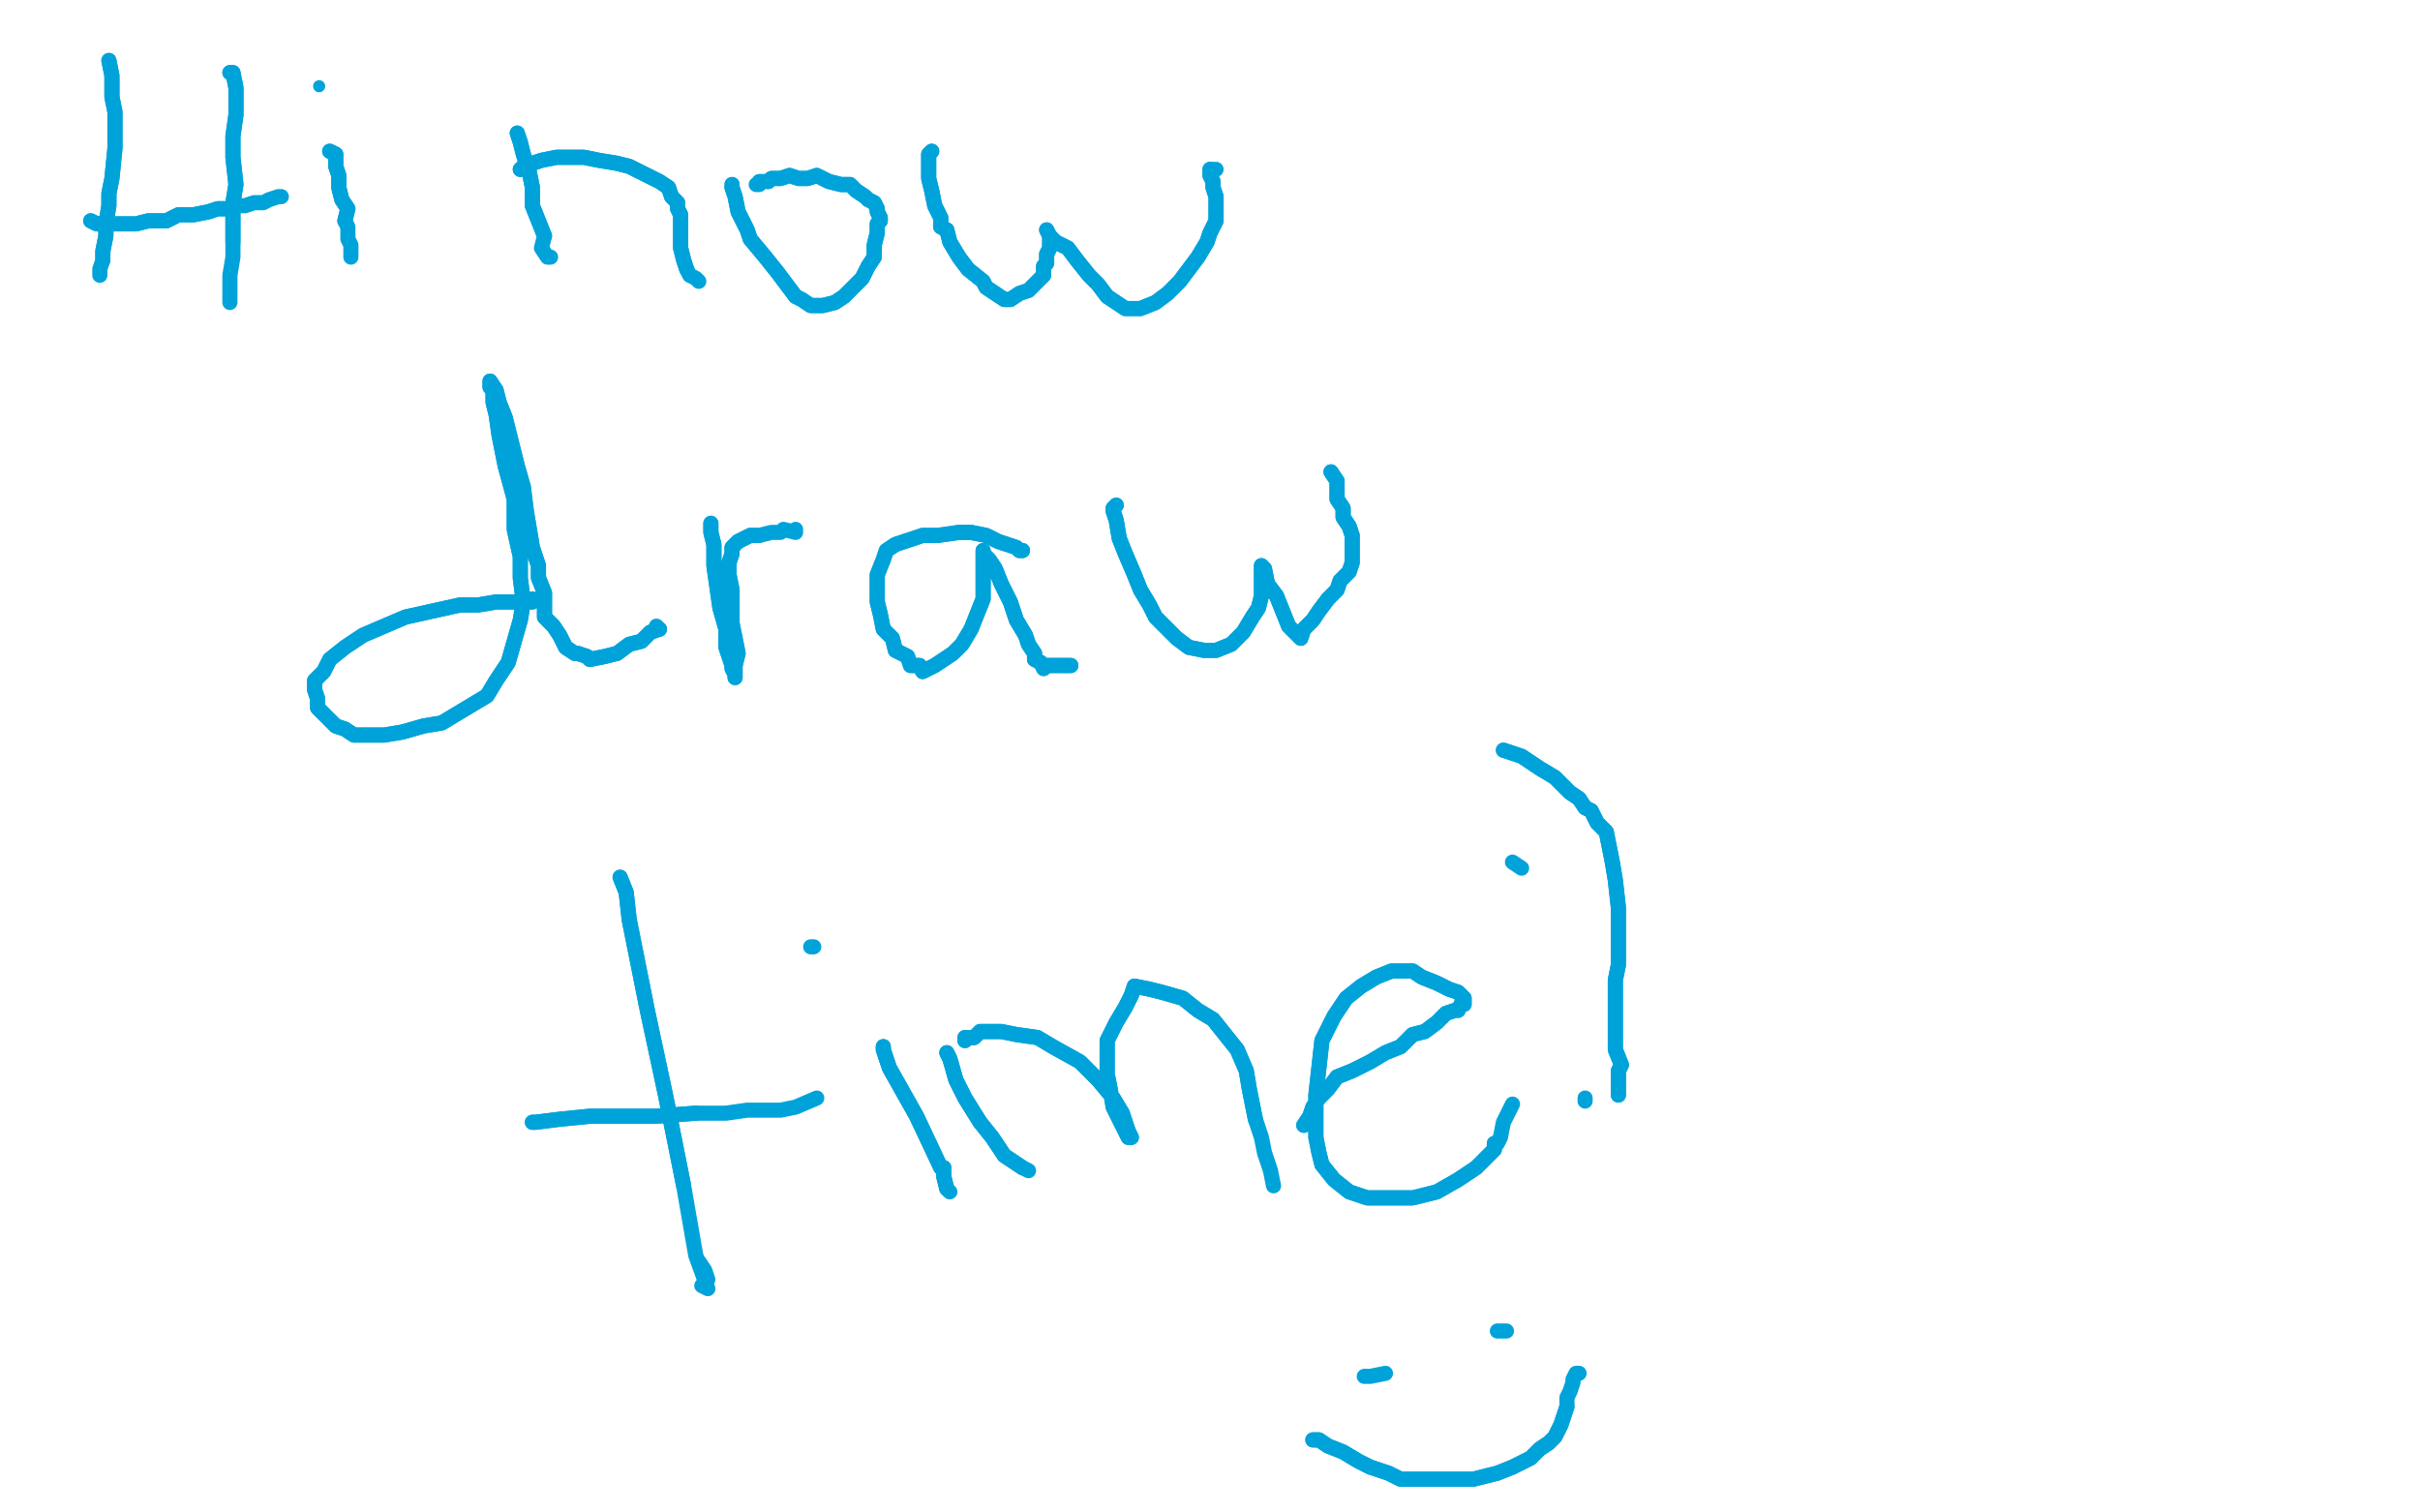 <?xml version="1.0" standalone="no"?>
<!DOCTYPE svg PUBLIC "-//W3C//DTD SVG 1.1//EN"
"http://www.w3.org/Graphics/SVG/1.1/DTD/svg11.dtd">

<svg width="800" height="500" version="1.1" xmlns="http://www.w3.org/2000/svg" xmlns:xlink="http://www.w3.org/1999/xlink" style="stroke-antialiasing: false"><desc>This SVG has been created on https://colorillo.com/</desc><rect x='0' y='0' width='800' height='500' style='fill: rgb(255,255,255); stroke-width:0' /><polyline points="36,20 37,25 37,25 37,28 37,28 37,32 37,32 38,37 38,37 38,43 38,43 38,49 38,49 37,59 36,64 36,68 35,74 35,78 34,83 34,86" style="fill: none; stroke: #00a3d9; stroke-width: 5; stroke-linejoin: round; stroke-linecap: round; stroke-antialiasing: false; stroke-antialias: 0; opacity: 1.0"/>
<polyline points="36,20 37,25 37,25 37,28 37,28 37,32 37,32 38,37 38,37 38,43 38,43 38,49 37,59 36,64 36,68 35,74 35,78 34,83 34,86 33,89 33,90 33,91" style="fill: none; stroke: #00a3d9; stroke-width: 5; stroke-linejoin: round; stroke-linecap: round; stroke-antialiasing: false; stroke-antialias: 0; opacity: 1.0"/>
<polyline points="76,24 77,24 77,24 78,29 78,29 78,32 78,32 78,38 77,45 77,52 78,61 77,67 77,74 77,80" style="fill: none; stroke: #00a3d9; stroke-width: 5; stroke-linejoin: round; stroke-linecap: round; stroke-antialiasing: false; stroke-antialias: 0; opacity: 1.0"/>
<polyline points="76,24 77,24 77,24 78,29 78,29 78,32 78,38 77,45 77,52 78,61 77,67 77,74 77,80 77,85 76,91 76,94 76,97 76,100" style="fill: none; stroke: #00a3d9; stroke-width: 5; stroke-linejoin: round; stroke-linecap: round; stroke-antialiasing: false; stroke-antialias: 0; opacity: 1.0"/>
<polyline points="30,73 32,74 32,74 34,74 34,74 37,74 37,74 41,74 41,74 45,74 45,74 49,73 49,73 55,73 59,71 64,71 69,70 72,69 75,69 78,68" style="fill: none; stroke: #00a3d9; stroke-width: 5; stroke-linejoin: round; stroke-linecap: round; stroke-antialiasing: false; stroke-antialias: 0; opacity: 1.0"/>
<polyline points="30,73 32,74 32,74 34,74 34,74 37,74 37,74 41,74 41,74 45,74 45,74 49,73 55,73 59,71 64,71 69,70 72,69 75,69 78,68 81,68 84,67 87,67 89,66 92,65 93,65" style="fill: none; stroke: #00a3d9; stroke-width: 5; stroke-linejoin: round; stroke-linecap: round; stroke-antialiasing: false; stroke-antialias: 0; opacity: 1.0"/>
<polyline points="109,50 111,51 111,51 111,55 111,55 112,58 112,58 112,62 112,62 113,66 113,66 115,69 115,69 114,73 114,73" style="fill: none; stroke: #00a3d9; stroke-width: 5; stroke-linejoin: round; stroke-linecap: round; stroke-antialiasing: false; stroke-antialias: 0; opacity: 1.0"/>
<polyline points="109,50 111,51 111,51 111,55 111,55 112,58 112,58 112,62 112,62 113,66 113,66 115,69 115,69 114,73 115,75 115,79 116,81 116,82 116,85" style="fill: none; stroke: #00a3d9; stroke-width: 5; stroke-linejoin: round; stroke-linecap: round; stroke-antialiasing: false; stroke-antialias: 0; opacity: 1.0"/>
<circle cx="105.5" cy="28.5" r="2" style="fill: #00a3d9; stroke-antialiasing: false; stroke-antialias: 0; opacity: 1.0"/>
<polyline points="171,44 172,47 172,47 173,51 173,51 175,57 175,57 176,62 176,62 176,68 176,68 178,73 178,73 180,78 180,78" style="fill: none; stroke: #00a3d9; stroke-width: 5; stroke-linejoin: round; stroke-linecap: round; stroke-antialiasing: false; stroke-antialias: 0; opacity: 1.0"/>
<polyline points="171,44 172,47 172,47 173,51 173,51 175,57 175,57 176,62 176,62 176,68 176,68 178,73 178,73 180,78 179,82 181,85 182,85" style="fill: none; stroke: #00a3d9; stroke-width: 5; stroke-linejoin: round; stroke-linecap: round; stroke-antialiasing: false; stroke-antialias: 0; opacity: 1.0"/>
<polyline points="172,56 173,55 173,55 176,54 176,54 179,53 179,53 184,52 184,52 188,52 188,52 193,52 193,52 198,53 198,53 204,54 208,55 214,58 218,60 221,62 222,65 224,67 224,69 225,71 225,74 225,78 225,82 226,86 227,89" style="fill: none; stroke: #00a3d9; stroke-width: 5; stroke-linejoin: round; stroke-linecap: round; stroke-antialiasing: false; stroke-antialias: 0; opacity: 1.0"/>
<polyline points="172,56 173,55 173,55 176,54 176,54 179,53 179,53 184,52 184,52 188,52 188,52 193,52 193,52 198,53 204,54 208,55 214,58 218,60 221,62 222,65 224,67 224,69 225,71 225,74 225,78 225,82 226,86 227,89 228,91 230,92 231,93" style="fill: none; stroke: #00a3d9; stroke-width: 5; stroke-linejoin: round; stroke-linecap: round; stroke-antialiasing: false; stroke-antialias: 0; opacity: 1.0"/>
<polyline points="242,61 242,62 242,62 243,65 243,65 244,70 244,70 247,76 247,76 248,79 248,79 253,85 253,85 257,90 260,94 263,98 265,99 268,101 271,101 272,101 276,100 279,98 282,95 285,92 287,88 289,85 289,81 290,77 290,74 291,73 291,72 290,70 290,69 289,67 287,66 286,65 283,63 281,61 278,61 274,60 270,58 267,59 264,59 261,58 258,59 255,59 254,60" style="fill: none; stroke: #00a3d9; stroke-width: 5; stroke-linejoin: round; stroke-linecap: round; stroke-antialiasing: false; stroke-antialias: 0; opacity: 1.0"/>
<polyline points="242,61 242,62 242,62 243,65 243,65 244,70 244,70 247,76 247,76 248,79 248,79 253,85 257,90 260,94 263,98 265,99 268,101 271,101 272,101 276,100 279,98 282,95 285,92 287,88 289,85 289,81 290,77 290,74 291,73 291,72 290,70 290,69 289,67 287,66 286,65 283,63 281,61 278,61 274,60 270,58 267,59 264,59 261,58 258,59 255,59 254,60 251,60 251,61 250,61" style="fill: none; stroke: #00a3d9; stroke-width: 5; stroke-linejoin: round; stroke-linecap: round; stroke-antialiasing: false; stroke-antialias: 0; opacity: 1.0"/>
<polyline points="308,50 307,51 307,51 307,52 307,52 307,54 307,54 307,59 307,59 308,63 308,63 309,68 309,68 311,72 311,75 313,76 314,80 317,85 320,89 325,93 326,95 329,97 332,99 334,99 337,97 340,96 343,93 345,91 345,88 346,87 346,85 346,84 347,82 347,81 347,79 347,79 347,78 346,76 347,78 349,80 353,82 356,86 360,91 363,94 366,98 369,100 372,102 375,102 377,102 382,100 386,97 390,93 393,89 396,85 399,80 400,77 402,73 402,70 402,67 402,65 401,62 401,60 400,58 400,57 400,56" style="fill: none; stroke: #00a3d9; stroke-width: 5; stroke-linejoin: round; stroke-linecap: round; stroke-antialiasing: false; stroke-antialias: 0; opacity: 1.0"/>
<polyline points="308,50 307,51 307,51 307,52 307,52 307,54 307,54 307,59 307,59 308,63 308,63 309,68 311,72 311,75 313,76 314,80 317,85 320,89 325,93 326,95 329,97 332,99 334,99 337,97 340,96 343,93 345,91 345,88 346,87 346,85 346,84 347,82 347,81 347,79 347,79 347,78 346,76 347,78 349,80 353,82 356,86 360,91 363,94 366,98 369,100 372,102 375,102 377,102 382,100 386,97 390,93 393,89 396,85 399,80 400,77 402,73 402,70 402,67 402,65 401,62 401,60 400,58 400,57 400,56 402,56" style="fill: none; stroke: #00a3d9; stroke-width: 5; stroke-linejoin: round; stroke-linecap: round; stroke-antialiasing: false; stroke-antialias: 0; opacity: 1.0"/>
<polyline points="176,198 176,199 176,199 175,199 175,199 172,199 172,199 169,199 169,199 164,199 164,199 158,200 158,200 152,200 143,202 134,204 127,207 120,210 114,214 109,218 107,222 104,225 104,228 105,231 105,234 107,236 111,240 114,241 117,243 120,243 123,243 127,243 133,242 140,240 146,239 151,236 156,233 161,230 164,225 168,219 170,212 172,205 173,199 172,191 172,184 170,175 170,165 167,154 165,144 164,137 163,133 163,129 162,128 162,126 164,129 165,133 167,138 169,146 171,154 173,161 174,169 175,175 176,181 178,187 178,191 180,196 180,199 180,204 183,207 185,210 187,214 190,216 191,216 194,217 195,218 200,217 204,216 208,213 212,212 214,210 215,209 218,208" style="fill: none; stroke: #00a3d9; stroke-width: 5; stroke-linejoin: round; stroke-linecap: round; stroke-antialiasing: false; stroke-antialias: 0; opacity: 1.0"/>
<polyline points="176,198 176,199 176,199 175,199 175,199 172,199 172,199 169,199 169,199 164,199 164,199 158,200 152,200 143,202 134,204 127,207 120,210 114,214 109,218 107,222 104,225 104,228 105,231 105,234 107,236 111,240 114,241 117,243 120,243 123,243 127,243 133,242 140,240 146,239 151,236 156,233 161,230 164,225 168,219 170,212 172,205 173,199 172,191 172,184 170,175 170,165 167,154 165,144 164,137 163,133 163,129 162,128 162,126 164,129 165,133 167,138 169,146 171,154 173,161 174,169 175,175 176,181 178,187 178,191 180,196 180,199 180,204 183,207 185,210 187,214 190,216 191,216 194,217 195,218 200,217 204,216 208,213 212,212 214,210 215,209 218,208 217,207" style="fill: none; stroke: #00a3d9; stroke-width: 5; stroke-linejoin: round; stroke-linecap: round; stroke-antialiasing: false; stroke-antialias: 0; opacity: 1.0"/>
<polyline points="235,173 235,176 235,176 236,180 236,180 236,187 236,187 237,194 237,194 238,201 238,201 240,208 240,208 240,214 240,214 241,217 242,220 242,221 243,223 243,224 243,223 243,220 244,216 242,206 242,195 241,190 241,186 242,183 242,181 243,180 244,179 246,178 248,177 251,177" style="fill: none; stroke: #00a3d9; stroke-width: 5; stroke-linejoin: round; stroke-linecap: round; stroke-antialiasing: false; stroke-antialias: 0; opacity: 1.0"/>
<polyline points="235,173 235,176 235,176 236,180 236,180 236,187 236,187 237,194 237,194 238,201 238,201 240,208 240,208 240,214 241,217 242,220 242,221 243,223 243,224 243,223 243,220 244,216 242,206 242,195 241,190 241,186 242,183 242,181 243,180 244,179 246,178 248,177 251,177 255,176 258,176 259,175 263,176 263,175" style="fill: none; stroke: #00a3d9; stroke-width: 5; stroke-linejoin: round; stroke-linecap: round; stroke-antialiasing: false; stroke-antialias: 0; opacity: 1.0"/>
<polyline points="338,182 337,182 337,182 336,181 336,181 333,180 333,180 330,179 330,179 326,177 326,177 321,176 321,176 317,176 310,177 305,177 299,179 296,180 293,182 292,185 290,190 290,195 290,199 291,203 292,208 295,211 296,215 300,217 301,220 304,220 305,222 309,220 312,218 315,216 318,213 321,208 323,203 325,198 325,194 325,189 325,186 325,184 325,183 325,182 325,183 327,185 329,188 331,193 334,199 336,205 339,210 340,213 342,216 342,218 344,219 345,221 346,220 348,220 350,220 354,220" style="fill: none; stroke: #00a3d9; stroke-width: 5; stroke-linejoin: round; stroke-linecap: round; stroke-antialiasing: false; stroke-antialias: 0; opacity: 1.0"/>
<polyline points="338,182 337,182 337,182 336,181 336,181 333,180 333,180 330,179 330,179 326,177 326,177 321,176 317,176 310,177 305,177 299,179 296,180 293,182 292,185 290,190 290,195 290,199 291,203 292,208 295,211 296,215 300,217 301,220 304,220 305,222 309,220 312,218 315,216 318,213 321,208 323,203 325,198 325,194 325,189 325,186 325,184 325,183 325,182 325,183 327,185 329,188 331,193 334,199 336,205 339,210 340,213 342,216 342,218 344,219 345,221 346,220 348,220 350,220 354,220" style="fill: none; stroke: #00a3d9; stroke-width: 5; stroke-linejoin: round; stroke-linecap: round; stroke-antialiasing: false; stroke-antialias: 0; opacity: 1.0"/>
<polyline points="369,167 368,168 368,168 368,169 368,169 369,172 369,172 370,178 370,178 372,183 372,183 375,190 375,190 377,195 380,200 382,204 385,207 389,211 393,214 398,215 402,215 407,213 411,209 414,204 416,201 417,197 417,194 417,191 417,190 417,187 417,187 418,188 419,193 422,197 424,202 426,207 427,208 429,210 430,211 431,208 434,205 436,202 439,198 442,195 443,192 446,189 447,186 447,183 447,180 447,177 446,174 444,171 444,168 442,165 442,163 442,160 442,159 440,156" style="fill: none; stroke: #00a3d9; stroke-width: 5; stroke-linejoin: round; stroke-linecap: round; stroke-antialiasing: false; stroke-antialias: 0; opacity: 1.0"/>
<polyline points="369,167 368,168 368,168 368,169 368,169 369,172 369,172 370,178 370,178 372,183 372,183 375,190 377,195 380,200 382,204 385,207 389,211 393,214 398,215 402,215 407,213 411,209 414,204 416,201 417,197 417,194 417,191 417,190 417,187 417,187 418,188 419,193 422,197 424,202 426,207 427,208 429,210 430,211 431,208 434,205 436,202 439,198 442,195 443,192 446,189 447,186 447,183 447,180 447,177 446,174 444,171 444,168 442,165 442,163 442,160 442,159 440,156" style="fill: none; stroke: #00a3d9; stroke-width: 5; stroke-linejoin: round; stroke-linecap: round; stroke-antialiasing: false; stroke-antialias: 0; opacity: 1.0"/>
<polyline points="205,290 207,295 207,295 208,304 208,304 210,314 210,314 214,334 214,334 220,362 220,362 226,392 226,392" style="fill: none; stroke: #00a3d9; stroke-width: 5; stroke-linejoin: round; stroke-linecap: round; stroke-antialiasing: false; stroke-antialias: 0; opacity: 1.0"/>
<polyline points="205,290 207,295 207,295 208,304 208,304 210,314 210,314 214,334 214,334 220,362 220,362 226,392 230,415 234,426 232,425 234,423 233,420 231,417" style="fill: none; stroke: #00a3d9; stroke-width: 5; stroke-linejoin: round; stroke-linecap: round; stroke-antialiasing: false; stroke-antialias: 0; opacity: 1.0"/>
<polyline points="176,371 177,371 177,371 185,370 185,370 195,369 195,369 206,369 206,369 217,369 217,369 230,368 230,368" style="fill: none; stroke: #00a3d9; stroke-width: 5; stroke-linejoin: round; stroke-linecap: round; stroke-antialiasing: false; stroke-antialias: 0; opacity: 1.0"/>
<polyline points="176,371 177,371 177,371 185,370 185,370 195,369 195,369 206,369 206,369 217,369 217,369 230,368 240,368 247,367 253,367 258,367 263,366 270,363" style="fill: none; stroke: #00a3d9; stroke-width: 5; stroke-linejoin: round; stroke-linecap: round; stroke-antialiasing: false; stroke-antialias: 0; opacity: 1.0"/>
<polyline points="292,346 292,347 292,347 294,353 294,353 303,369 303,369 311,386 311,386 312,386 312,386 312,389 312,389 313,393 314,394" style="fill: none; stroke: #00a3d9; stroke-width: 5; stroke-linejoin: round; stroke-linecap: round; stroke-antialiasing: false; stroke-antialias: 0; opacity: 1.0"/>
<polyline points="292,346 292,347 292,347 294,353 294,353 303,369 303,369 311,386 311,386 312,386 312,386 312,389 312,389 313,393 313,393" style="fill: none; stroke: #00a3d9; stroke-width: 5; stroke-linejoin: round; stroke-linecap: round; stroke-antialiasing: false; stroke-antialias: 0; opacity: 1.0"/>
<polyline points="268,313 269,313 269,313" style="fill: none; stroke: #00a3d9; stroke-width: 5; stroke-linejoin: round; stroke-linecap: round; stroke-antialiasing: false; stroke-antialias: 0; opacity: 1.0"/>
<polyline points="313,348 314,350 314,350 316,357 316,357 319,363 319,363 324,371 324,371 328,376 328,376 332,382 332,382 338,386 338,386" style="fill: none; stroke: #00a3d9; stroke-width: 5; stroke-linejoin: round; stroke-linecap: round; stroke-antialiasing: false; stroke-antialias: 0; opacity: 1.0"/>
<polyline points="313,348 314,350 314,350 316,357 316,357 319,363 319,363 324,371 324,371 328,376 328,376 332,382 332,382 338,386 340,387" style="fill: none; stroke: #00a3d9; stroke-width: 5; stroke-linejoin: round; stroke-linecap: round; stroke-antialiasing: false; stroke-antialias: 0; opacity: 1.0"/>
<polyline points="319,344 319,343 319,343 322,343 322,343 324,341 324,341 327,341 327,341 331,341 331,341 336,342 336,342 343,343 343,343 348,346 357,351 363,357 368,363 371,368 372,371 373,374 374,376 373,376 372,374 368,366 367,360 366,355 366,349 366,344 369,338 372,333 374,329 375,326 380,327 384,328 391,330 396,334 401,337 405,342 409,347 412,354 413,360 414,365 415,370" style="fill: none; stroke: #00a3d9; stroke-width: 5; stroke-linejoin: round; stroke-linecap: round; stroke-antialiasing: false; stroke-antialias: 0; opacity: 1.0"/>
<polyline points="319,344 319,343 319,343 322,343 322,343 324,341 324,341 327,341 327,341 331,341 331,341 336,342 336,342 343,343 348,346 357,351 363,357 368,363 371,368 372,371 373,374 374,376 373,376 372,374 368,366 367,360 366,355 366,349 366,344 369,338 372,333 374,329 375,326 380,327 384,328 391,330 396,334 401,337 405,342 409,347 412,354 413,360 414,365 415,370 417,376 418,381 420,387 421,392 421,392" style="fill: none; stroke: #00a3d9; stroke-width: 5; stroke-linejoin: round; stroke-linecap: round; stroke-antialiasing: false; stroke-antialias: 0; opacity: 1.0"/>
<polyline points="431,372 433,369 433,369 434,366 434,366 436,363 436,363 439,360 439,360 442,356 442,356 447,354 447,354 453,351 453,351 458,348 463,346 467,342 471,341 475,338 478,335 481,334 482,334 483,332 484,332 484,330 482,328 479,327 475,325 470,323 467,321 463,321 460,321 455,323 450,326 445,330 441,336 437,344 436,353 435,362 435,369 435,376 436,381 437,385 441,390 446,394 452,396 459,396 467,396 475,394 482,390 488,386 491,383 492,382 494,380 494,380 494,378" style="fill: none; stroke: #00a3d9; stroke-width: 5; stroke-linejoin: round; stroke-linecap: round; stroke-antialiasing: false; stroke-antialias: 0; opacity: 1.0"/>
<polyline points="431,372 433,369 433,369 434,366 434,366 436,363 436,363 439,360 439,360 442,356 442,356 447,354 447,354 453,351 458,348 463,346 467,342 471,341 475,338 478,335 481,334 482,334 483,332 484,332 484,330 482,328 479,327 475,325 470,323 467,321 463,321 460,321 455,323 450,326 445,330 441,336 437,344 436,353 435,362 435,369 435,376 436,381 437,385 441,390 446,394 452,396 459,396 467,396 475,394 482,390 488,386 491,383 492,382 494,380 494,380 494,378 495,378 496,376 497,371 500,365" style="fill: none; stroke: #00a3d9; stroke-width: 5; stroke-linejoin: round; stroke-linecap: round; stroke-antialiasing: false; stroke-antialias: 0; opacity: 1.0"/>
<polyline points="500,285 503,287 503,287" style="fill: none; stroke: #00a3d9; stroke-width: 5; stroke-linejoin: round; stroke-linecap: round; stroke-antialiasing: false; stroke-antialias: 0; opacity: 1.0"/>
<polyline points="524,363 524,364 524,364" style="fill: none; stroke: #00a3d9; stroke-width: 5; stroke-linejoin: round; stroke-linecap: round; stroke-antialiasing: false; stroke-antialias: 0; opacity: 1.0"/>
<polyline points="497,248 503,250 503,250 506,252 506,252 509,254 509,254 514,257 514,257 517,260 517,260 519,262 519,262 522,264 524,267 526,268 528,272 531,275 532,280 533,285 534,291 535,300 535,306 535,313 535,319 534,324 534,330 534,334 534,339 534,344 534,347 536,352 535,354 535,357 535,359 535,361 535,362" style="fill: none; stroke: #00a3d9; stroke-width: 5; stroke-linejoin: round; stroke-linecap: round; stroke-antialiasing: false; stroke-antialias: 0; opacity: 1.0"/>
<polyline points="497,248 503,250 503,250 506,252 506,252 509,254 509,254 514,257 514,257 517,260 517,260 519,262 522,264 524,267 526,268 528,272 531,275 532,280 533,285 534,291 535,300 535,306 535,313 535,319 534,324 534,330 534,334 534,339 534,344 534,347 536,352 535,354 535,357 535,359 535,361 535,362" style="fill: none; stroke: #00a3d9; stroke-width: 5; stroke-linejoin: round; stroke-linecap: round; stroke-antialiasing: false; stroke-antialias: 0; opacity: 1.0"/>
<polyline points="451,455 453,455 453,455 458,454 458,454" style="fill: none; stroke: #00a3d9; stroke-width: 5; stroke-linejoin: round; stroke-linecap: round; stroke-antialiasing: false; stroke-antialias: 0; opacity: 1.0"/>
<polyline points="496,440 495,440 495,440 496,440 496,440 498,440 498,440" style="fill: none; stroke: #00a3d9; stroke-width: 5; stroke-linejoin: round; stroke-linecap: round; stroke-antialiasing: false; stroke-antialias: 0; opacity: 1.0"/>
<polyline points="434,476 436,476 436,476 439,478 439,478 444,480 444,480 449,483 449,483 453,485 453,485 459,487 459,487 463,489 469,489 479,489 487,489 495,487 500,485 506,482 509,479 512,477 514,475 515,473 516,471 517,468 518,465" style="fill: none; stroke: #00a3d9; stroke-width: 5; stroke-linejoin: round; stroke-linecap: round; stroke-antialiasing: false; stroke-antialias: 0; opacity: 1.0"/>
<polyline points="434,476 436,476 436,476 439,478 439,478 444,480 444,480 449,483 449,483 453,485 453,485 459,487 463,489 469,489 479,489 487,489 495,487 500,485 506,482 509,479 512,477 514,475 515,473 516,471 517,468 518,465 518,462 519,460 520,457 520,456 521,454 522,454" style="fill: none; stroke: #00a3d9; stroke-width: 5; stroke-linejoin: round; stroke-linecap: round; stroke-antialiasing: false; stroke-antialias: 0; opacity: 1.0"/>
</svg>
